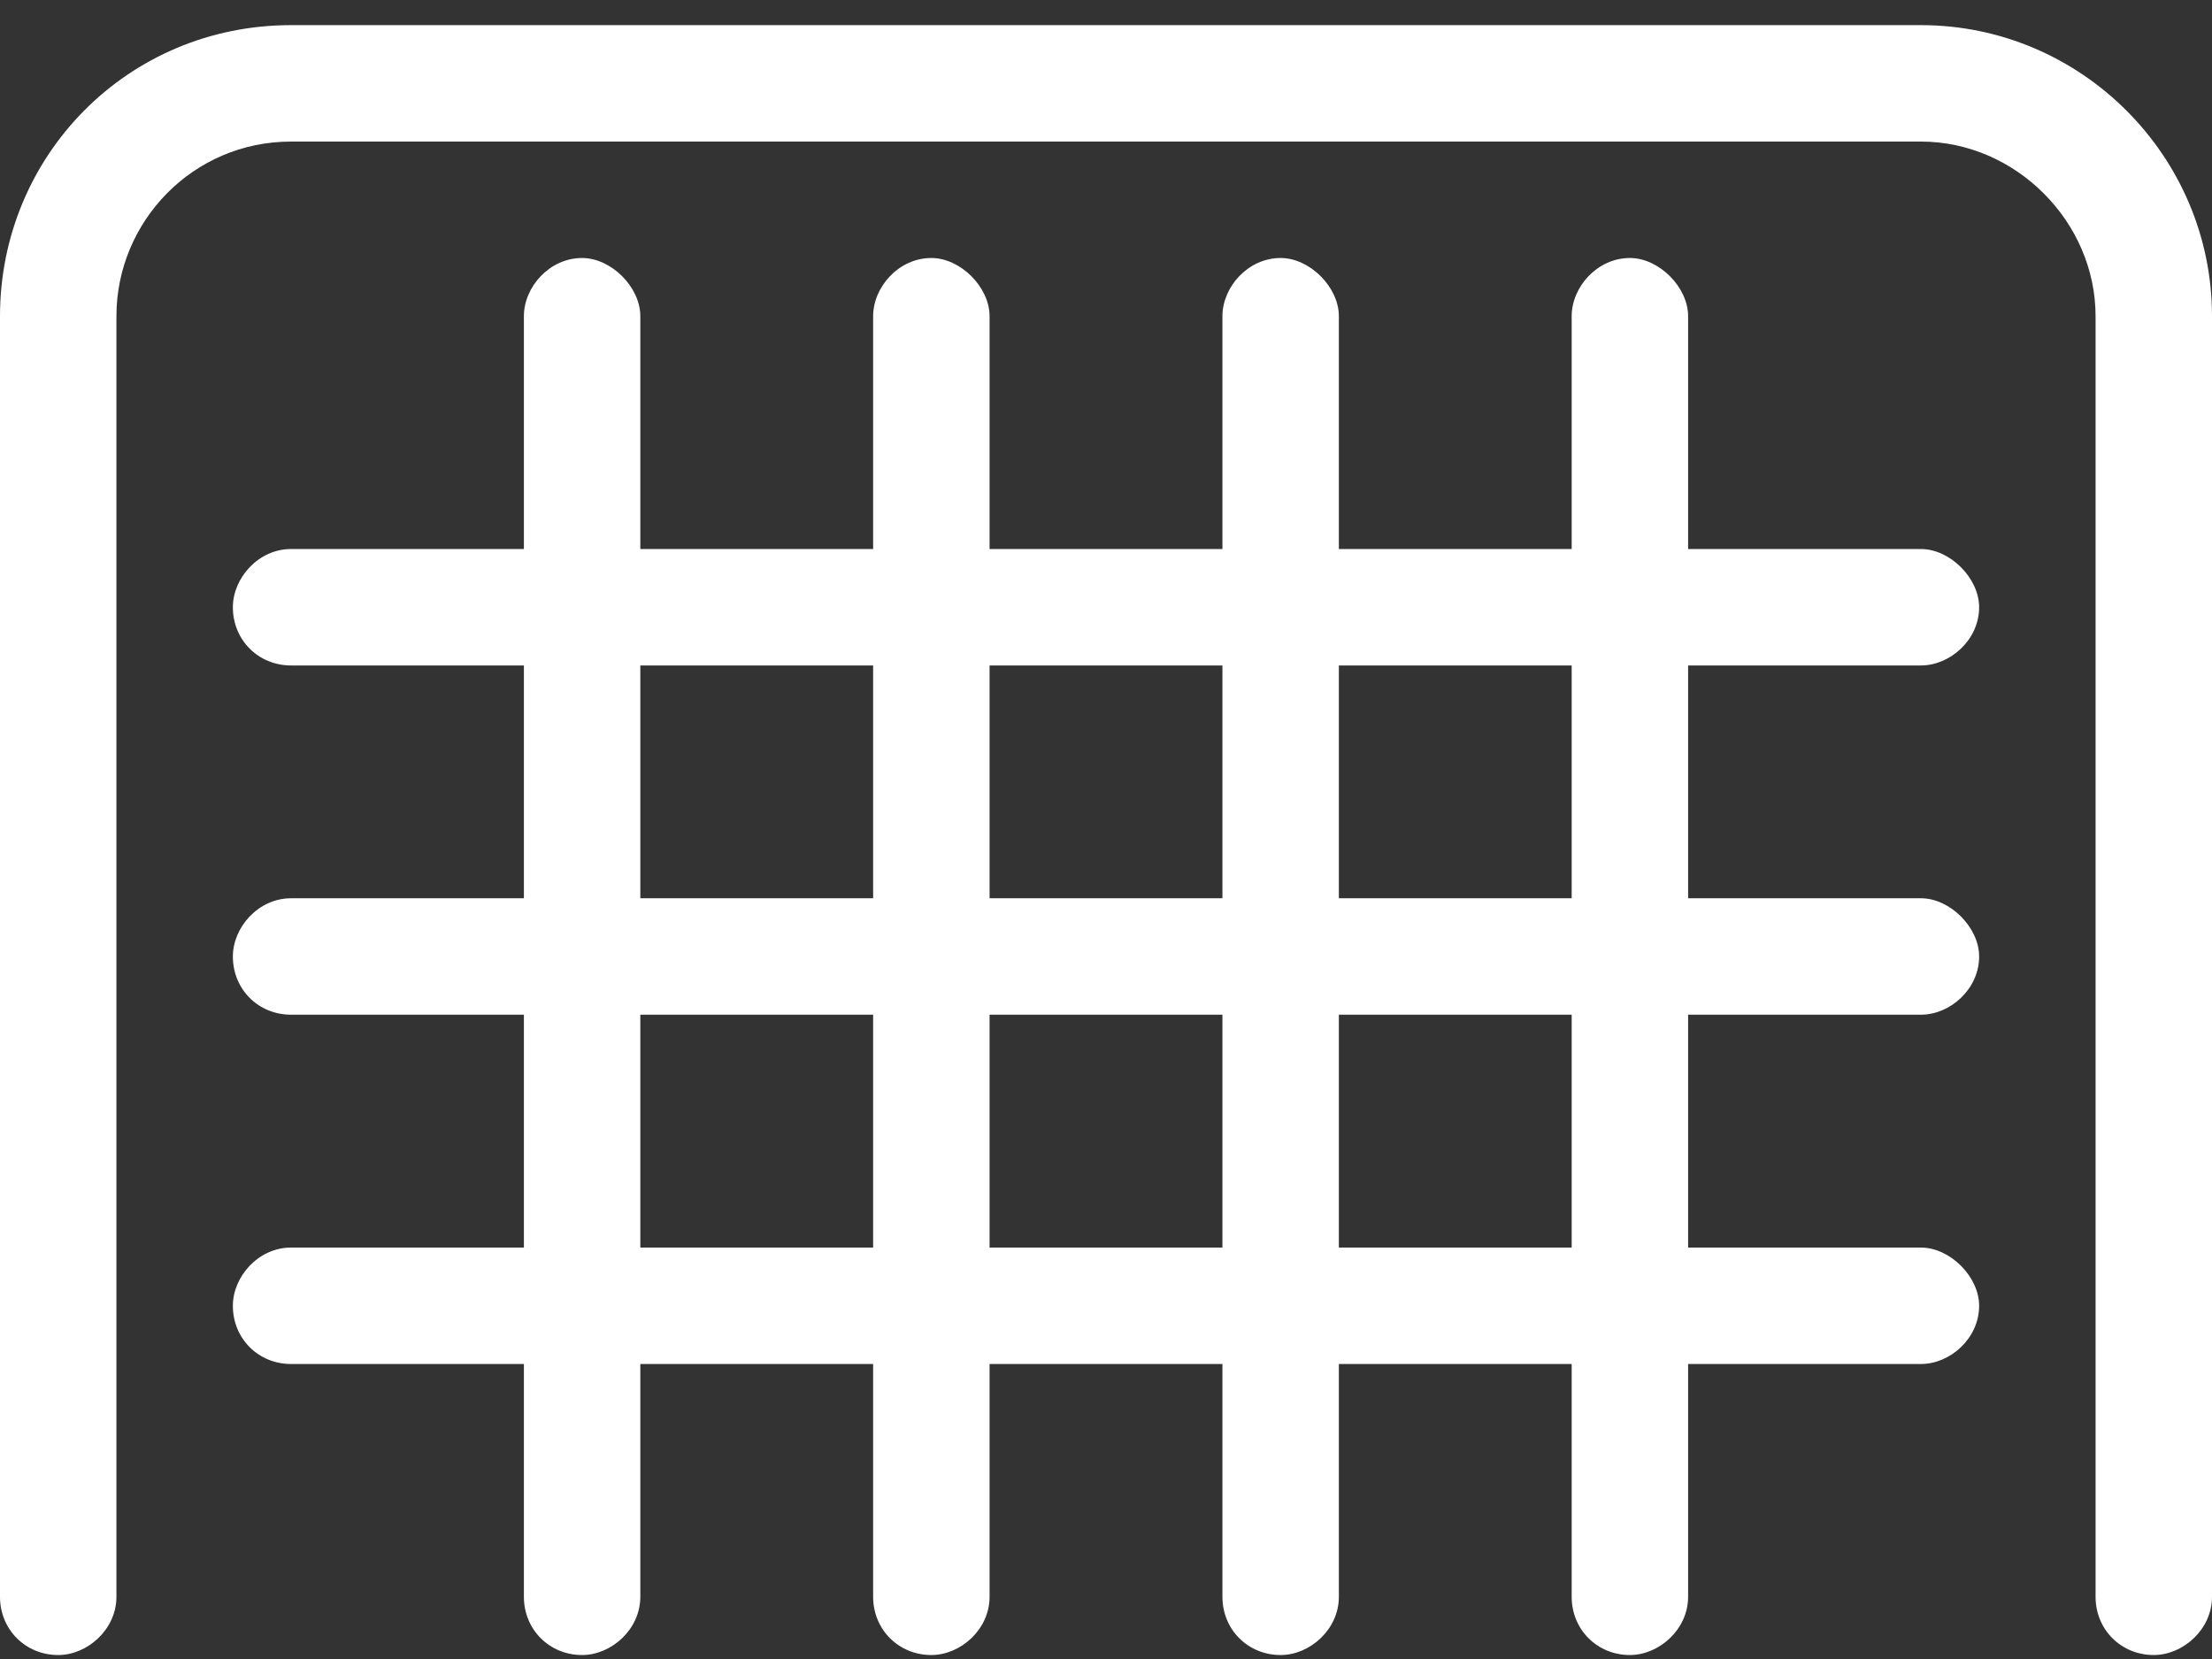 <?xml version="1.0" encoding="UTF-8"?>
<svg xmlns="http://www.w3.org/2000/svg" width="44" height="33" viewBox="0 0 44 33" fill="none">
  <rect x="0" y="0" width="44" height="33" fill="#333333" stroke="none"/>
  <path d="M38.211 0.5C41.395 0.5 44 3.105 44 6.289V31.763C44 32.414 43.421 32.921 42.842 32.921C42.191 32.921 41.684 32.414 41.684 31.763V6.289C41.684 4.408 40.092 2.816 38.211 2.816H5.789C3.836 2.816 2.316 4.408 2.316 6.289V31.763C2.316 32.414 1.737 32.921 1.158 32.921C0.507 32.921 0 32.414 0 31.763V6.289C0 3.105 2.533 0.5 5.789 0.5H38.211ZM38.211 13.237H33.579V17.868H38.211C38.789 17.868 39.368 18.447 39.368 19.026C39.368 19.678 38.789 20.184 38.211 20.184H33.579V24.816H38.211C38.789 24.816 39.368 25.395 39.368 25.974C39.368 26.625 38.789 27.132 38.211 27.132H33.579V31.763C33.579 32.414 33 32.921 32.421 32.921C31.77 32.921 31.263 32.414 31.263 31.763V27.132H26.632V31.763C26.632 32.414 26.053 32.921 25.474 32.921C24.822 32.921 24.316 32.414 24.316 31.763V27.132H19.684V31.763C19.684 32.414 19.105 32.921 18.526 32.921C17.875 32.921 17.368 32.414 17.368 31.763V27.132H12.737V31.763C12.737 32.414 12.158 32.921 11.579 32.921C10.928 32.921 10.421 32.414 10.421 31.763V27.132H5.789C5.138 27.132 4.632 26.625 4.632 25.974C4.632 25.395 5.138 24.816 5.789 24.816H10.421V20.184H5.789C5.138 20.184 4.632 19.678 4.632 19.026C4.632 18.447 5.138 17.868 5.789 17.868H10.421V13.237H5.789C5.138 13.237 4.632 12.73 4.632 12.079C4.632 11.5 5.138 10.921 5.789 10.921H10.421V6.289C10.421 5.711 10.928 5.132 11.579 5.132C12.158 5.132 12.737 5.711 12.737 6.289V10.921H17.368V6.289C17.368 5.711 17.875 5.132 18.526 5.132C19.105 5.132 19.684 5.711 19.684 6.289V10.921H24.316V6.289C24.316 5.711 24.822 5.132 25.474 5.132C26.053 5.132 26.632 5.711 26.632 6.289V10.921H31.263V6.289C31.263 5.711 31.77 5.132 32.421 5.132C33 5.132 33.579 5.711 33.579 6.289V10.921H38.211C38.789 10.921 39.368 11.5 39.368 12.079C39.368 12.73 38.789 13.237 38.211 13.237ZM17.368 24.816V20.184H12.737V24.816H17.368ZM17.368 17.868V13.237H12.737V17.868H17.368ZM24.316 24.816V20.184H19.684V24.816H24.316ZM24.316 17.868V13.237H19.684V17.868H24.316ZM31.263 24.816V20.184H26.632V24.816H31.263ZM31.263 17.868V13.237H26.632V17.868H31.263Z" fill="white"></path>
</svg>
